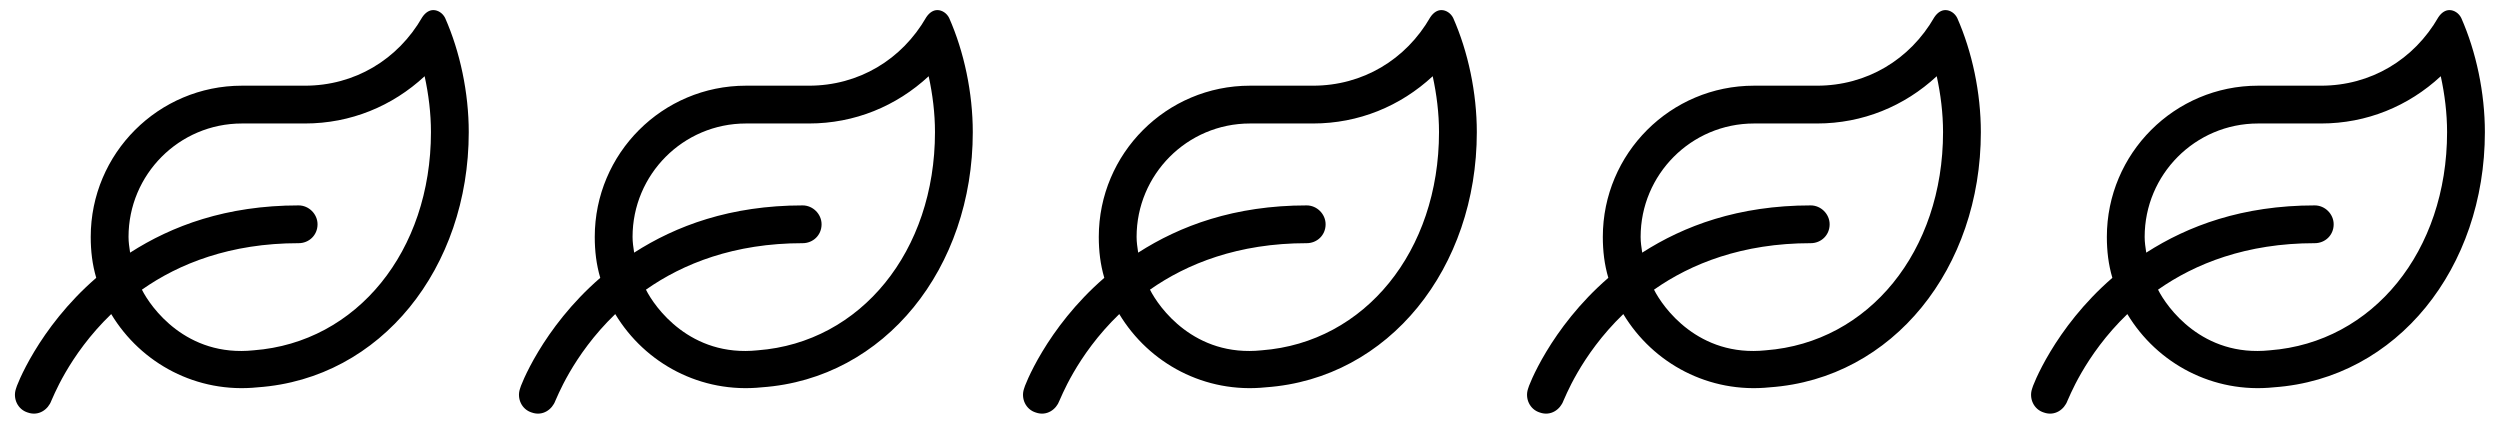 <svg width="124" height="21" viewBox="0 0 124 21" fill="none" xmlns="http://www.w3.org/2000/svg">
<path d="M22.078 0.891C21.961 0.656 21.727 0.5 21.492 0.5C21.297 0.5 21.102 0.617 20.945 0.852C19.734 2.961 17.586 4.25 15.125 4.25H12C7.859 4.25 4.5 7.609 4.5 11.75C4.5 12.453 4.578 13.117 4.773 13.781C1.883 16.281 0.789 19.211 0.789 19.289C0.633 19.758 0.867 20.305 1.375 20.461C1.922 20.656 2.391 20.305 2.547 19.875C2.586 19.836 3.367 17.648 5.516 15.578C7 18.039 9.773 19.523 12.781 19.211C18.914 18.781 23.25 13.273 23.25 6.555C23.25 4.602 22.82 2.57 22.078 0.891ZM12.586 17.375C9.227 17.727 7.469 15.227 7.039 14.367C8.875 13.078 11.414 12.062 14.812 12.062C15.32 12.062 15.75 11.672 15.75 11.125C15.75 10.617 15.32 10.188 14.812 10.188C11.219 10.188 8.523 11.203 6.453 12.531C6.414 12.258 6.375 12.023 6.375 11.75C6.375 8.664 8.875 6.125 12 6.125H15.125C17.391 6.125 19.461 5.266 21.062 3.781C21.258 4.68 21.375 5.617 21.375 6.555C21.375 12.453 17.703 16.984 12.586 17.375Z" fill="black"/>
<path d="M47.078 0.891C46.961 0.656 46.727 0.5 46.492 0.5C46.297 0.5 46.102 0.617 45.945 0.852C44.734 2.961 42.586 4.25 40.125 4.25H37C32.859 4.25 29.5 7.609 29.5 11.75C29.5 12.453 29.578 13.117 29.773 13.781C26.883 16.281 25.789 19.211 25.789 19.289C25.633 19.758 25.867 20.305 26.375 20.461C26.922 20.656 27.391 20.305 27.547 19.875C27.586 19.836 28.367 17.648 30.516 15.578C32 18.039 34.773 19.523 37.781 19.211C43.914 18.781 48.25 13.273 48.25 6.555C48.25 4.602 47.82 2.57 47.078 0.891ZM37.586 17.375C34.227 17.727 32.469 15.227 32.039 14.367C33.875 13.078 36.414 12.062 39.812 12.062C40.32 12.062 40.75 11.672 40.75 11.125C40.75 10.617 40.32 10.188 39.812 10.188C36.219 10.188 33.523 11.203 31.453 12.531C31.414 12.258 31.375 12.023 31.375 11.75C31.375 8.664 33.875 6.125 37 6.125H40.125C42.391 6.125 44.461 5.266 46.062 3.781C46.258 4.68 46.375 5.617 46.375 6.555C46.375 12.453 42.703 16.984 37.586 17.375Z" fill="black"/>
<path d="M72.078 0.891C71.961 0.656 71.727 0.5 71.492 0.5C71.297 0.5 71.102 0.617 70.945 0.852C69.734 2.961 67.586 4.25 65.125 4.25H62C57.859 4.25 54.5 7.609 54.5 11.75C54.5 12.453 54.578 13.117 54.773 13.781C51.883 16.281 50.789 19.211 50.789 19.289C50.633 19.758 50.867 20.305 51.375 20.461C51.922 20.656 52.391 20.305 52.547 19.875C52.586 19.836 53.367 17.648 55.516 15.578C57 18.039 59.773 19.523 62.781 19.211C68.914 18.781 73.25 13.273 73.25 6.555C73.25 4.602 72.82 2.57 72.078 0.891ZM62.586 17.375C59.227 17.727 57.469 15.227 57.039 14.367C58.875 13.078 61.414 12.062 64.812 12.062C65.32 12.062 65.75 11.672 65.75 11.125C65.75 10.617 65.32 10.188 64.812 10.188C61.219 10.188 58.523 11.203 56.453 12.531C56.414 12.258 56.375 12.023 56.375 11.75C56.375 8.664 58.875 6.125 62 6.125H65.125C67.391 6.125 69.461 5.266 71.062 3.781C71.258 4.68 71.375 5.617 71.375 6.555C71.375 12.453 67.703 16.984 62.586 17.375Z" fill="black"/>
<path d="M97.078 0.891C96.961 0.656 96.727 0.5 96.492 0.5C96.297 0.5 96.102 0.617 95.945 0.852C94.734 2.961 92.586 4.25 90.125 4.25H87C82.859 4.25 79.5 7.609 79.5 11.75C79.5 12.453 79.578 13.117 79.773 13.781C76.883 16.281 75.789 19.211 75.789 19.289C75.633 19.758 75.867 20.305 76.375 20.461C76.922 20.656 77.391 20.305 77.547 19.875C77.586 19.836 78.367 17.648 80.516 15.578C82 18.039 84.773 19.523 87.781 19.211C93.914 18.781 98.25 13.273 98.25 6.555C98.25 4.602 97.82 2.57 97.078 0.891ZM87.586 17.375C84.227 17.727 82.469 15.227 82.039 14.367C83.875 13.078 86.414 12.062 89.812 12.062C90.32 12.062 90.75 11.672 90.75 11.125C90.75 10.617 90.32 10.188 89.812 10.188C86.219 10.188 83.523 11.203 81.453 12.531C81.414 12.258 81.375 12.023 81.375 11.75C81.375 8.664 83.875 6.125 87 6.125H90.125C92.391 6.125 94.461 5.266 96.062 3.781C96.258 4.68 96.375 5.617 96.375 6.555C96.375 12.453 92.703 16.984 87.586 17.375Z" fill="black"/>
<path d="M122.078 0.891C121.961 0.656 121.727 0.5 121.492 0.5C121.297 0.5 121.102 0.617 120.945 0.852C119.734 2.961 117.586 4.25 115.125 4.25H112C107.859 4.25 104.5 7.609 104.5 11.75C104.5 12.453 104.578 13.117 104.773 13.781C101.883 16.281 100.789 19.211 100.789 19.289C100.633 19.758 100.867 20.305 101.375 20.461C101.922 20.656 102.391 20.305 102.547 19.875C102.586 19.836 103.367 17.648 105.516 15.578C107 18.039 109.773 19.523 112.781 19.211C118.914 18.781 123.25 13.273 123.25 6.555C123.25 4.602 122.82 2.57 122.078 0.891ZM112.586 17.375C109.227 17.727 107.469 15.227 107.039 14.367C108.875 13.078 111.414 12.062 114.812 12.062C115.32 12.062 115.75 11.672 115.75 11.125C115.75 10.617 115.32 10.188 114.812 10.188C111.219 10.188 108.523 11.203 106.453 12.531C106.414 12.258 106.375 12.023 106.375 11.75C106.375 8.664 108.875 6.125 112 6.125H115.125C117.391 6.125 119.461 5.266 121.062 3.781C121.258 4.68 121.375 5.617 121.375 6.555C121.375 12.453 117.703 16.984 112.586 17.375Z" fill="black"/>
</svg>

